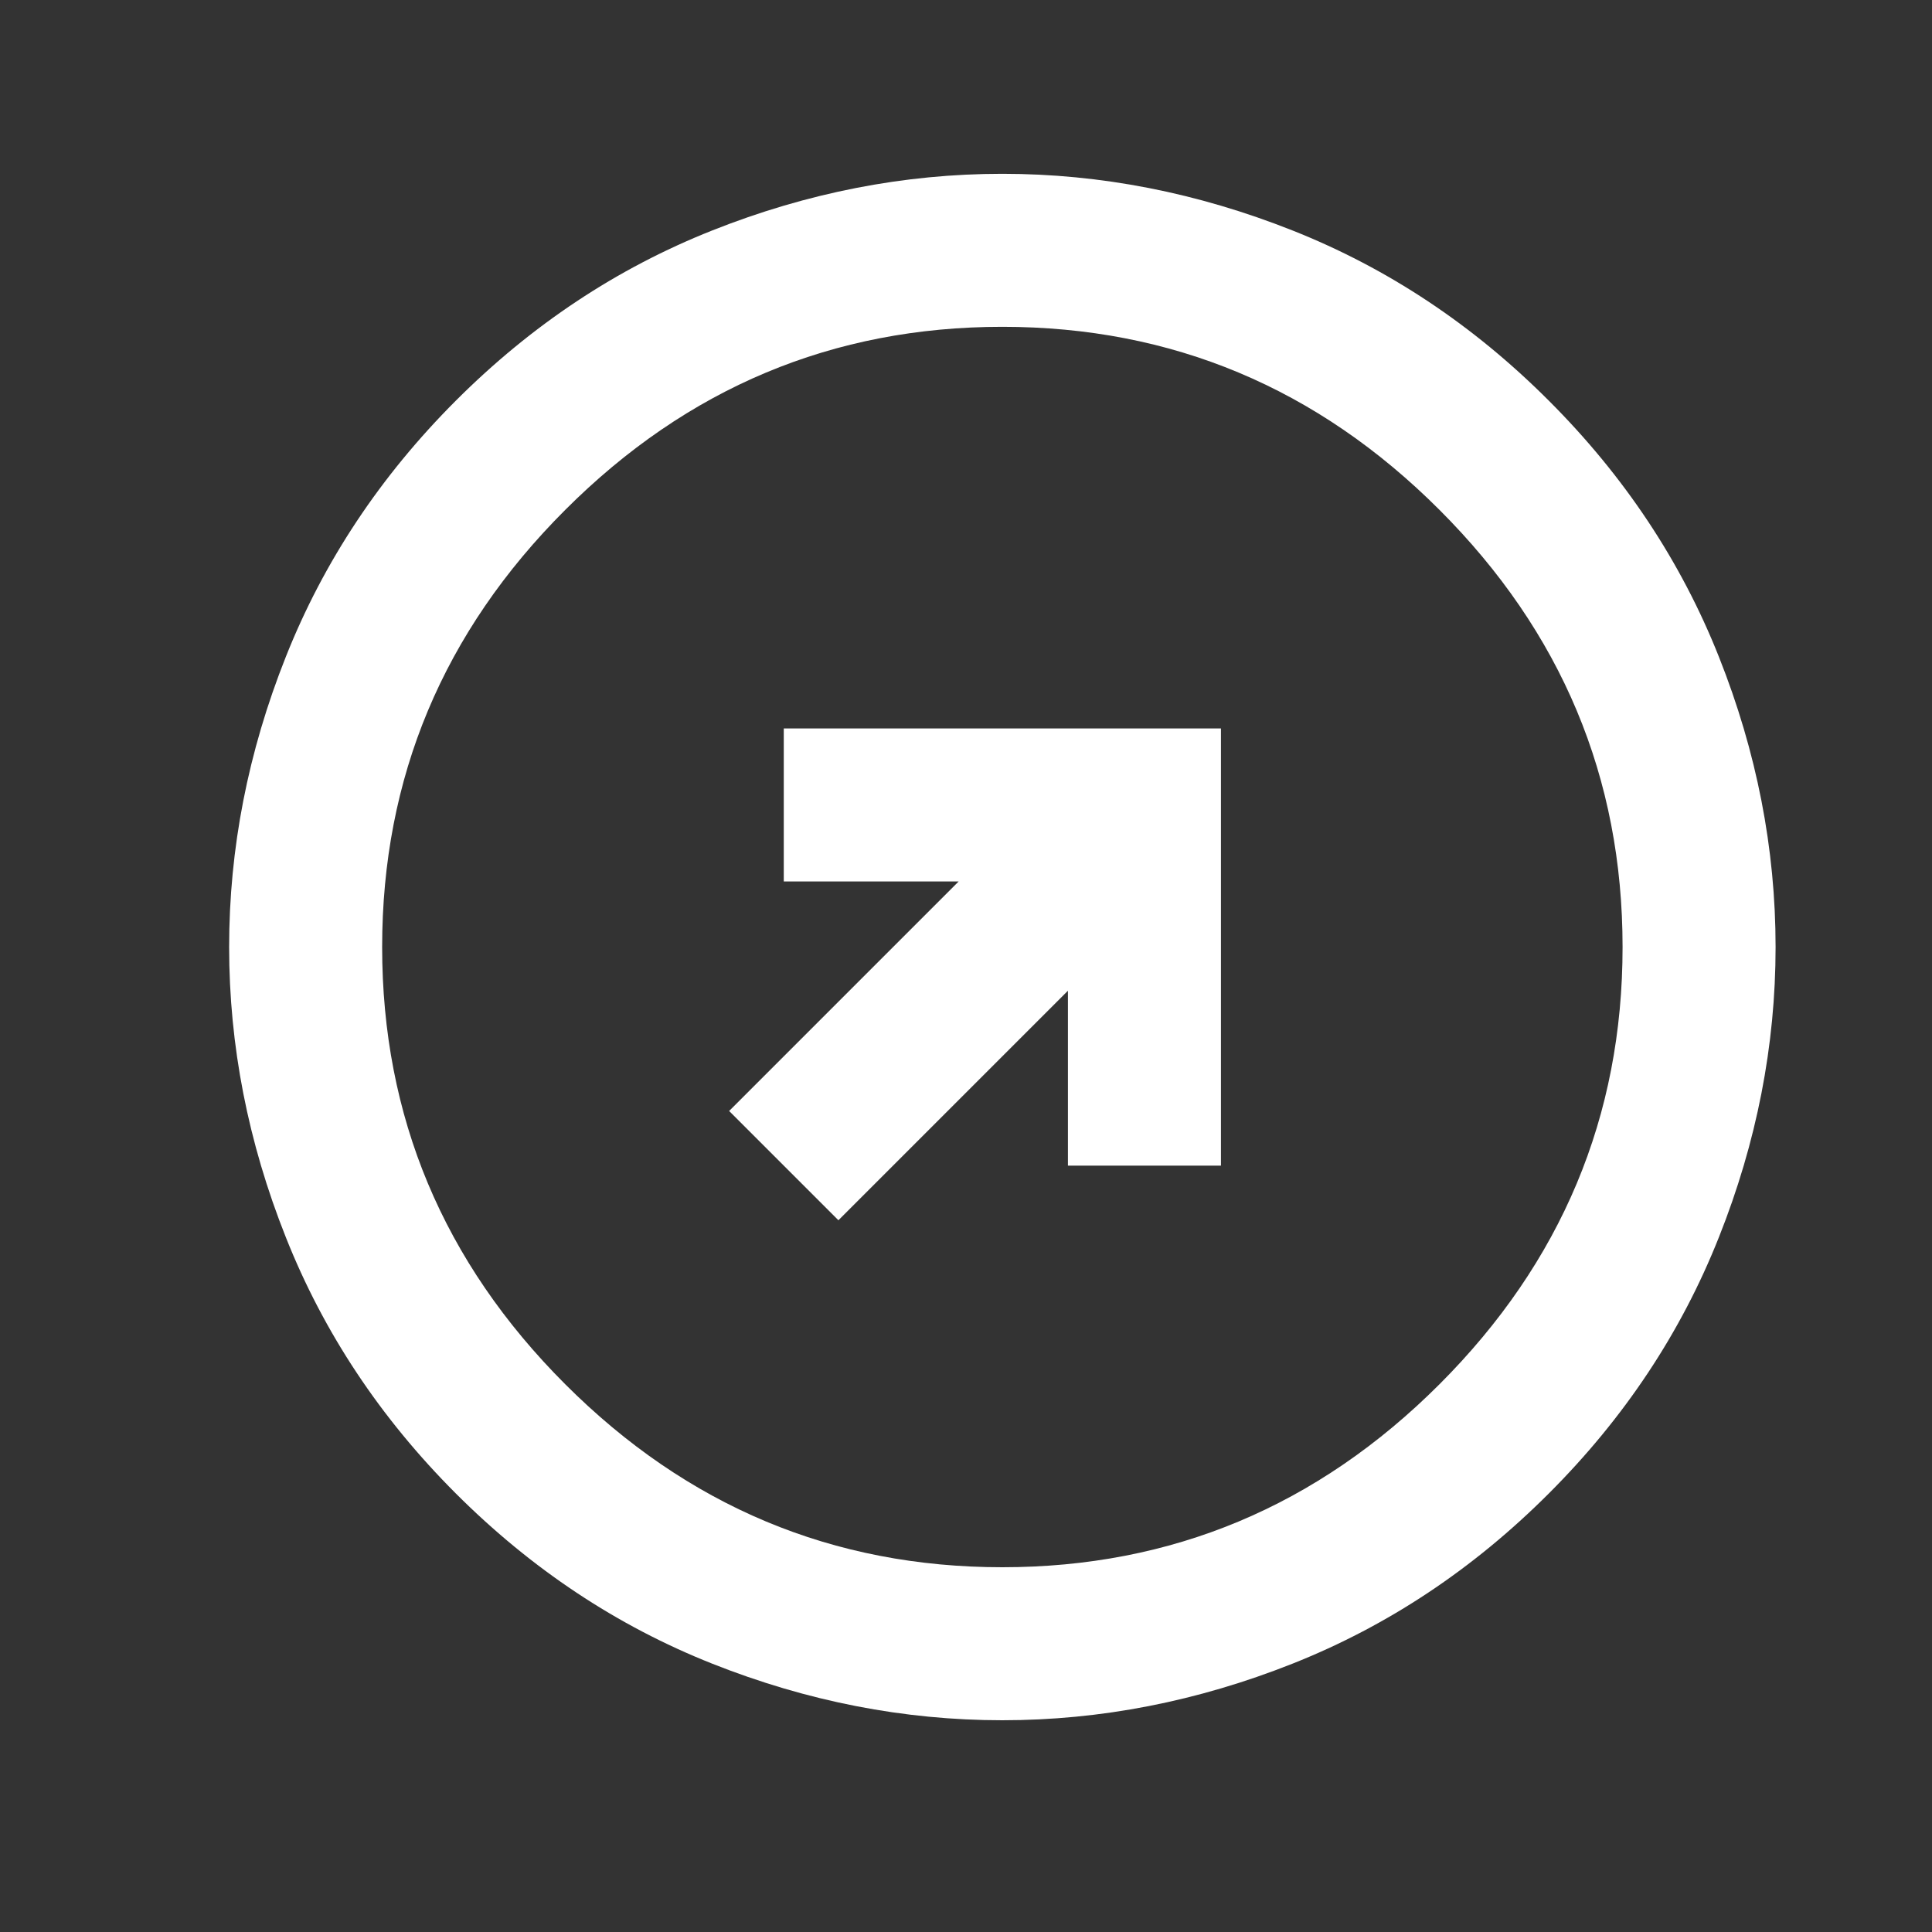 <!--Scalable Vector Graphic-->
<svg xmlns="http://www.w3.org/2000/svg" width="25" height="25" viewBox="0 0 25 25" fill="none">
  <rect x="0" y="0" width="25" height="25" fill="#333333" stroke="none"/>
  <mask id="mask0_76_1629" style="mask-type:alpha" maskUnits="userSpaceOnUse" x="0" y="0" width="25" height="25">
    <rect x="0.97" y="24.255" width="24" height="24" transform="rotate(-90 0.97 24.255)" fill="#D9D9D9"/>
  </mask>
  <g mask="url(#mask0_76_1629)">
    <path d="M9.435 14.376L10.849 15.79L13.819 12.82V15.083L15.799 15.083V9.426H10.142L10.142 11.406L12.405 11.406L9.435 14.376ZM5.899 19.326C4.921 18.348 4.188 17.243 3.699 16.011C3.209 14.78 2.965 13.527 2.965 12.255C2.965 10.982 3.209 9.73 3.699 8.498C4.188 7.267 4.921 6.162 5.899 5.184C6.878 4.205 7.982 3.472 9.214 2.983C10.445 2.494 11.698 2.249 12.97 2.249C14.243 2.249 15.495 2.494 16.727 2.983C17.959 3.472 19.063 4.205 20.041 5.184C21.02 6.162 21.753 7.267 22.242 8.498C22.732 9.73 22.976 10.982 22.976 12.255C22.976 13.527 22.732 14.78 22.242 16.011C21.753 17.243 21.02 18.348 20.041 19.326C19.063 20.304 17.959 21.038 16.727 21.527C15.495 22.016 14.243 22.26 12.97 22.26C11.698 22.26 10.445 22.016 9.214 21.527C7.982 21.038 6.878 20.304 5.899 19.326ZM7.314 17.912C8.893 19.491 10.778 20.28 12.97 20.28C15.162 20.28 17.048 19.491 18.627 17.912C20.206 16.332 20.996 14.447 20.996 12.255C20.996 10.063 20.206 8.177 18.627 6.598C17.048 5.019 15.162 4.229 12.97 4.229C10.778 4.229 8.893 5.019 7.314 6.598C5.734 8.177 4.945 10.063 4.945 12.255C4.945 14.447 5.734 16.332 7.314 17.912Z" fill="white"/>
  </g>
</svg>